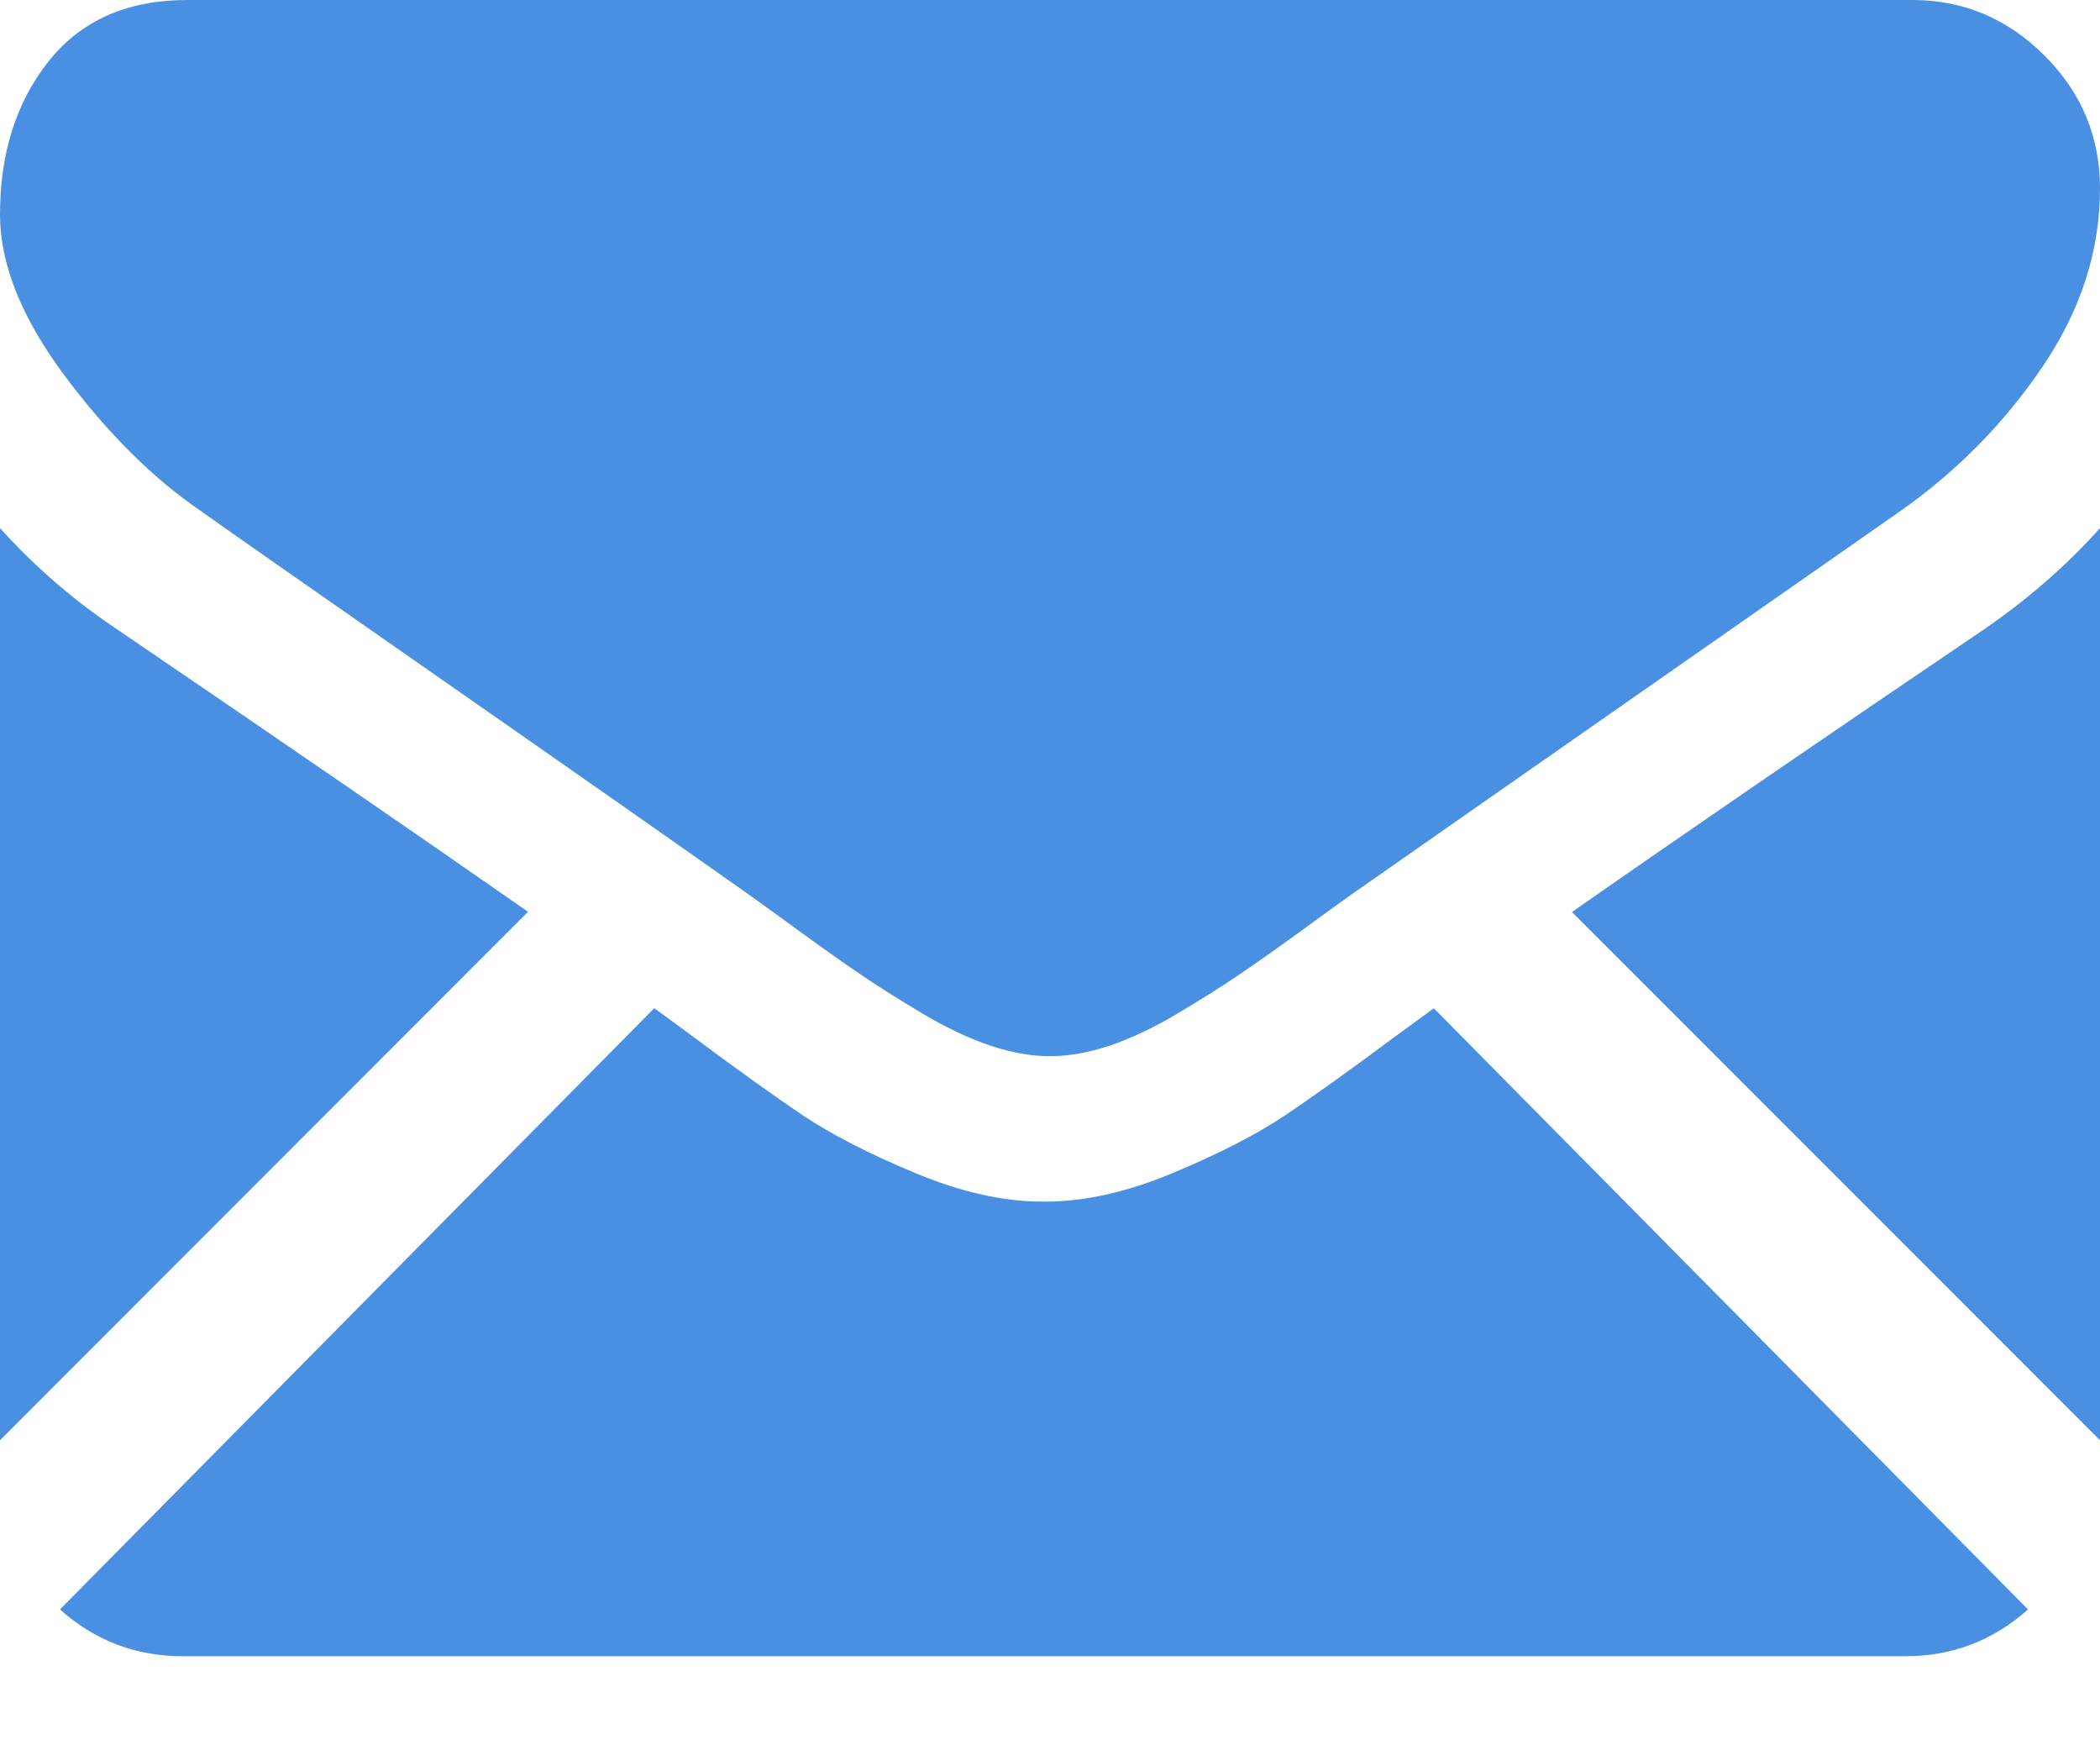 <?xml version="1.0" encoding="UTF-8"?> <svg xmlns="http://www.w3.org/2000/svg" xmlns:xlink="http://www.w3.org/1999/xlink" width="18px" height="15px" viewBox="0 0 18 15"> <!-- Generator: Sketch 46.2 (44496) - http://www.bohemiancoding.com/sketch --> <title>black-back-closed-envelope-shape</title> <desc>Created with Sketch.</desc> <defs></defs> <g id="Переезд-в-Краснодар" stroke="none" stroke-width="1" fill="none" fill-rule="evenodd"> <g id="Desktop-HD" transform="translate(-797, -7695)" fill-rule="nonzero" fill="#4A90E2"> <g id="black-back-closed-envelope-shape" transform="translate(797, 7695)"> <path d="M16.331,14.194 C16.735,14.194 17.085,14.059 17.383,13.793 L12.29,8.641 C12.168,8.73 12.05,8.816 11.938,8.898 C11.557,9.182 11.247,9.403 11.01,9.562 C10.772,9.721 10.456,9.884 10.062,10.049 C9.667,10.215 9.3,10.298 8.959,10.298 L8.949,10.298 L8.939,10.298 C8.597,10.298 8.23,10.215 7.835,10.049 C7.44,9.884 7.125,9.721 6.887,9.562 C6.65,9.403 6.341,9.182 5.959,8.898 C5.853,8.819 5.735,8.733 5.608,8.64 L0.514,13.793 C0.812,14.059 1.162,14.194 1.566,14.194 L16.331,14.194 L16.331,14.194 Z" id="Shape"></path> <path d="M1.022,5.406 C0.637,5.15 0.297,4.856 0,4.526 L0,12.343 L4.526,7.814 C3.62,7.182 2.454,6.38 1.022,5.406 Z" id="Shape"></path> <path d="M16.988,5.406 C15.61,6.339 14.439,7.142 13.474,7.816 L18,12.343 L18,4.526 C17.71,4.85 17.373,5.143 16.988,5.406 Z" id="Shape"></path> <path d="M16.393,0 L1.607,0 C1.091,0 0.695,0.175 0.417,0.525 C0.139,0.875 0,1.313 0,1.838 C0,2.263 0.184,2.722 0.552,3.217 C0.921,3.712 1.312,4.101 1.728,4.384 C1.955,4.546 2.642,5.026 3.787,5.824 C4.405,6.255 4.943,6.63 5.405,6.954 C5.799,7.23 6.138,7.469 6.419,7.667 C6.451,7.69 6.501,7.726 6.569,7.775 C6.641,7.827 6.733,7.893 6.846,7.976 C7.063,8.134 7.244,8.262 7.388,8.359 C7.532,8.457 7.706,8.566 7.91,8.688 C8.115,8.809 8.307,8.9 8.488,8.961 C8.669,9.021 8.836,9.051 8.99,9.051 L9,9.051 L9.01,9.051 C9.164,9.051 9.332,9.021 9.512,8.961 C9.693,8.9 9.886,8.809 10.09,8.688 C10.294,8.566 10.468,8.457 10.612,8.359 C10.756,8.262 10.937,8.134 11.155,7.976 C11.268,7.893 11.359,7.827 11.432,7.775 C11.499,7.726 11.549,7.69 11.582,7.667 C11.8,7.514 12.141,7.277 12.598,6.957 C13.431,6.375 14.657,5.519 16.283,4.384 C16.772,4.041 17.18,3.626 17.508,3.142 C17.836,2.657 18,2.148 18,1.616 C18,1.172 17.841,0.791 17.523,0.475 C17.205,0.158 16.828,0 16.393,0 Z" id="Shape"></path> </g> </g> </g> </svg> 
